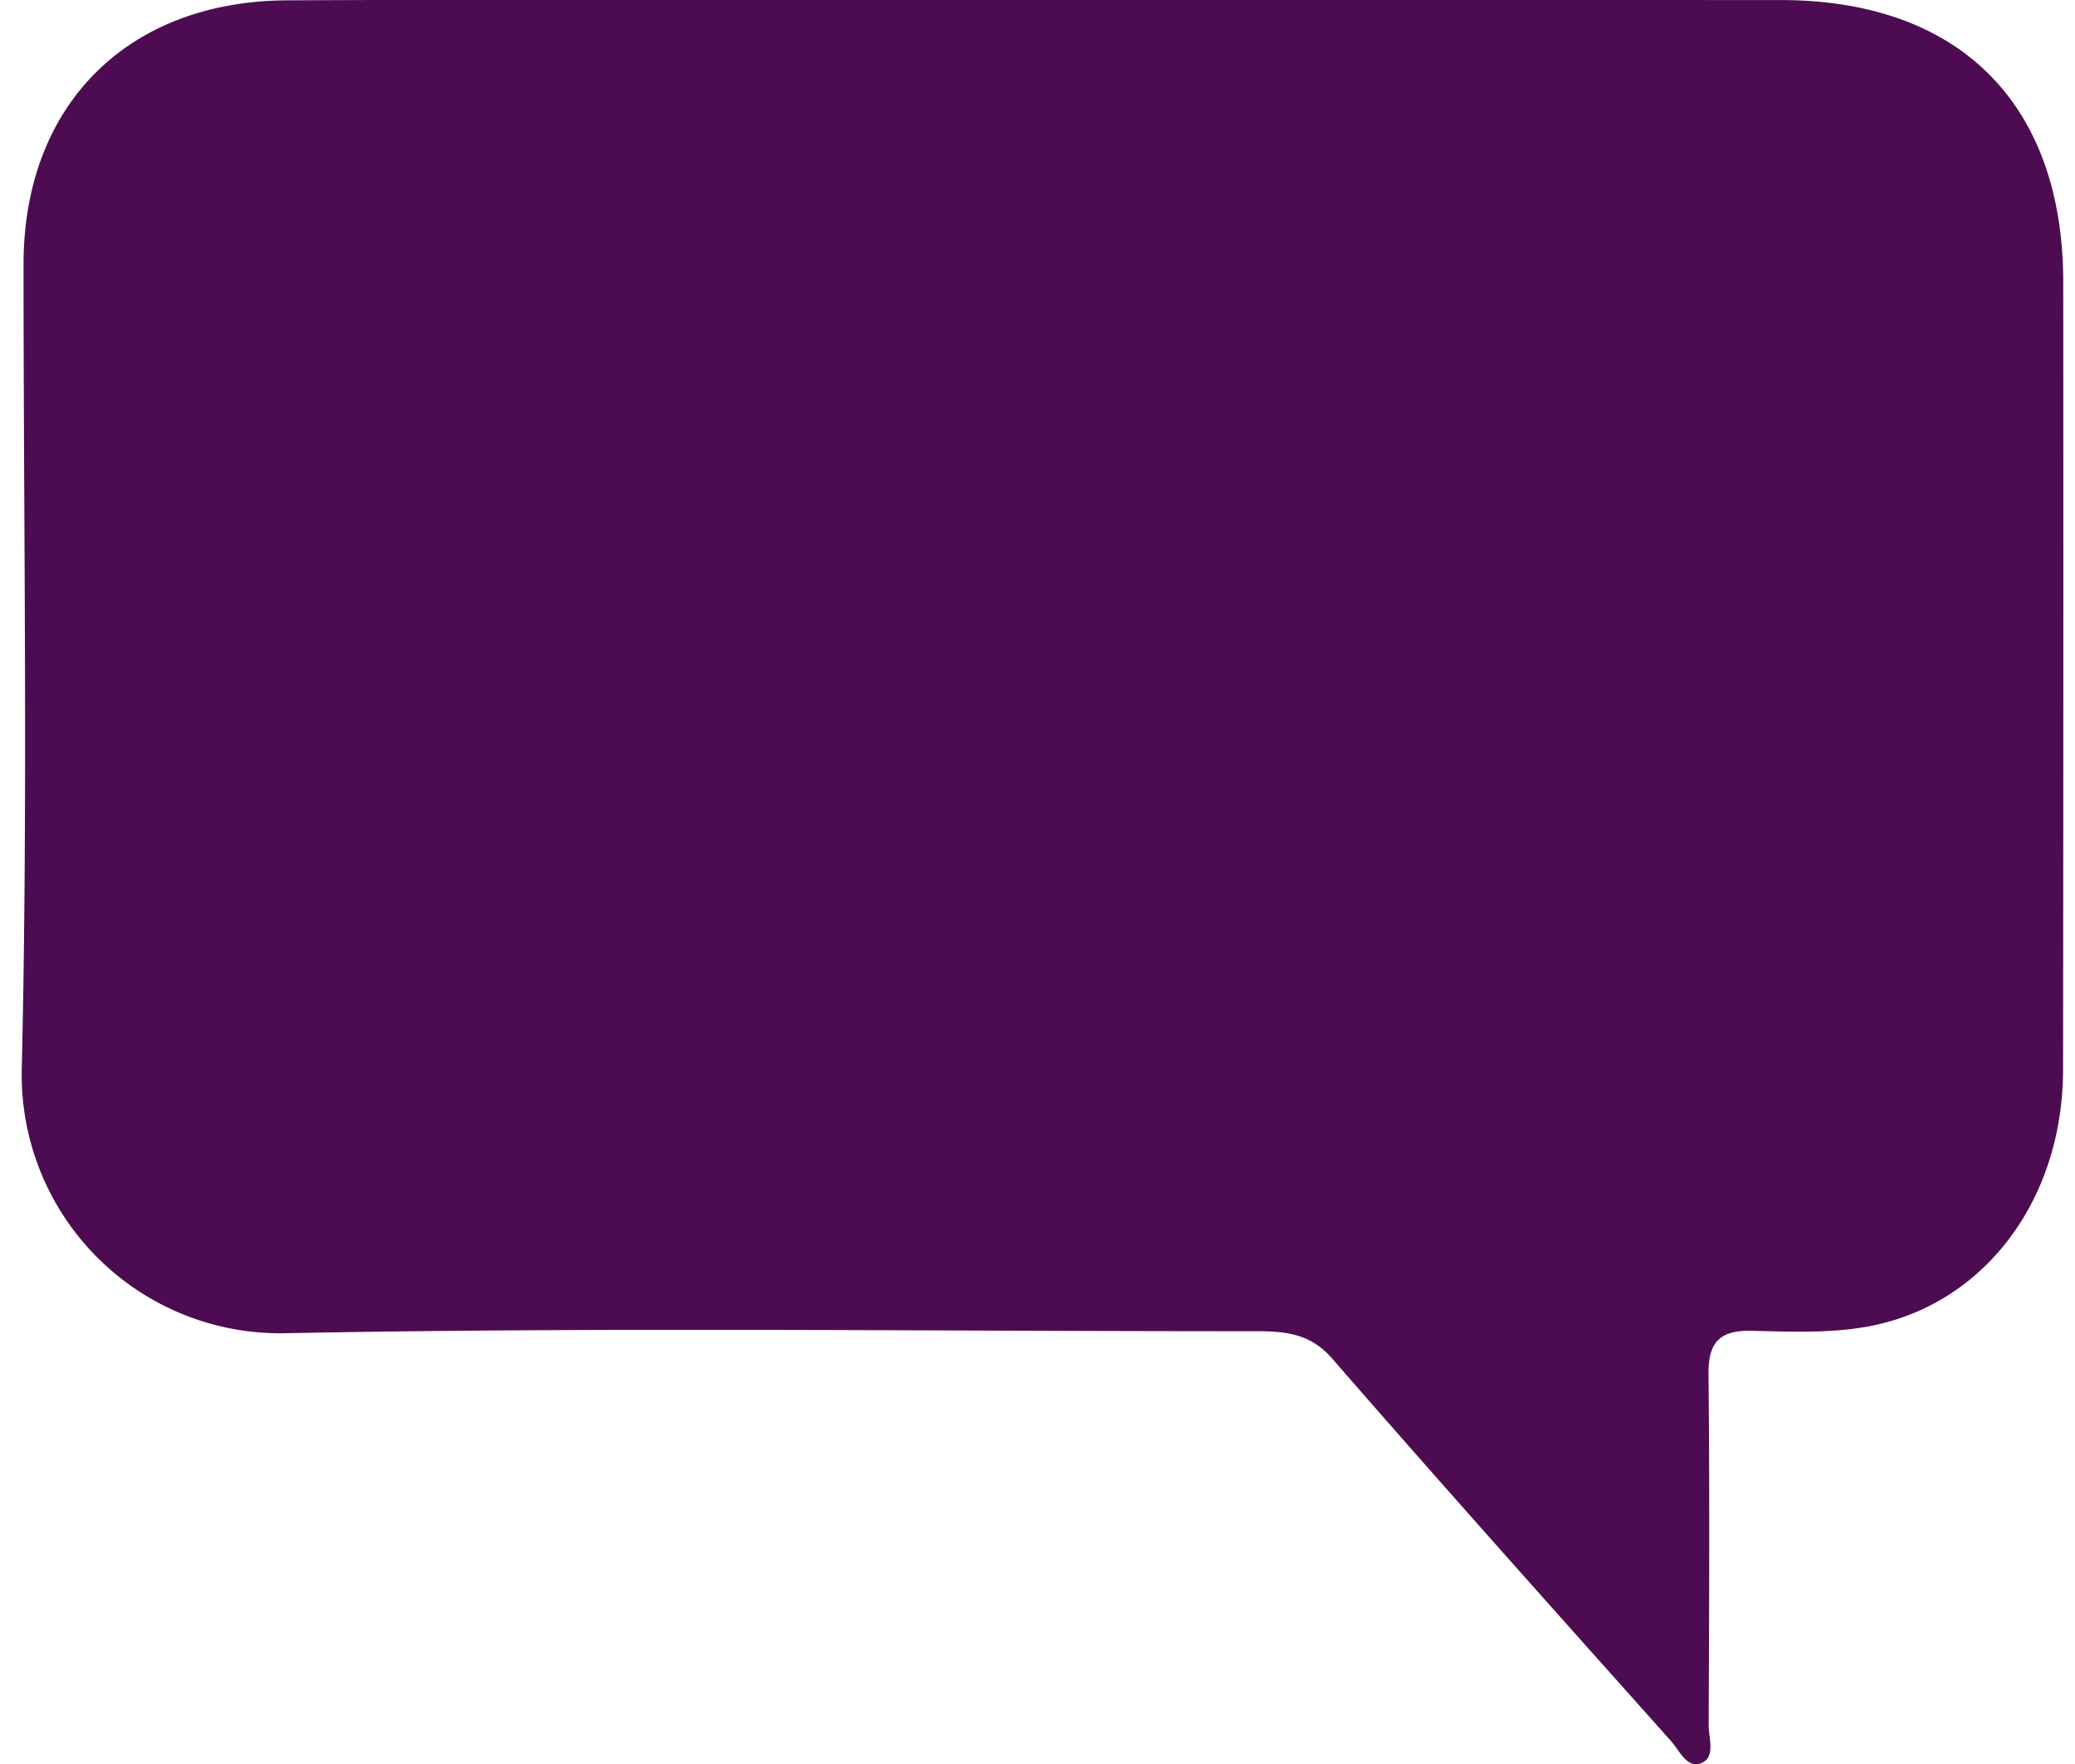 <?xml version="1.0" encoding="UTF-8"?> <svg xmlns="http://www.w3.org/2000/svg" id="Layer_1" data-name="Layer 1" viewBox="0 0 303.746 258.219"><defs><style>.cls-1{fill:#4d0c51;}</style></defs><path class="cls-1" d="M152.588,0q54.058-.005,108.116.006c26.14.027,41.303,15.184,41.321,41.284q.041,57.682-.027,115.364c-.052,19.115-11.683,34.459-28.672,37.516-5.481.986-11.234.747-16.851.61-4.667-.114-6.428,1.604-6.378,6.337.18,17.111.094,34.226.025,51.339-.008,1.912,1.01,4.656-.977,5.555-2.168.982-3.281-1.782-4.521-3.17-16.614-18.61-33.259-37.195-49.631-56.017-3.297-3.791-7.103-3.984-11.376-3.983-47.313.014-94.639-.623-141.934.294A37.832,37.832,0,0,1,3.185,156.422c.921-39.238.255-78.514.263-117.774C3.454,15.472,18.57.157,42.057.048,78.9-.122,115.745.003,152.588,0Z"></path></svg> 